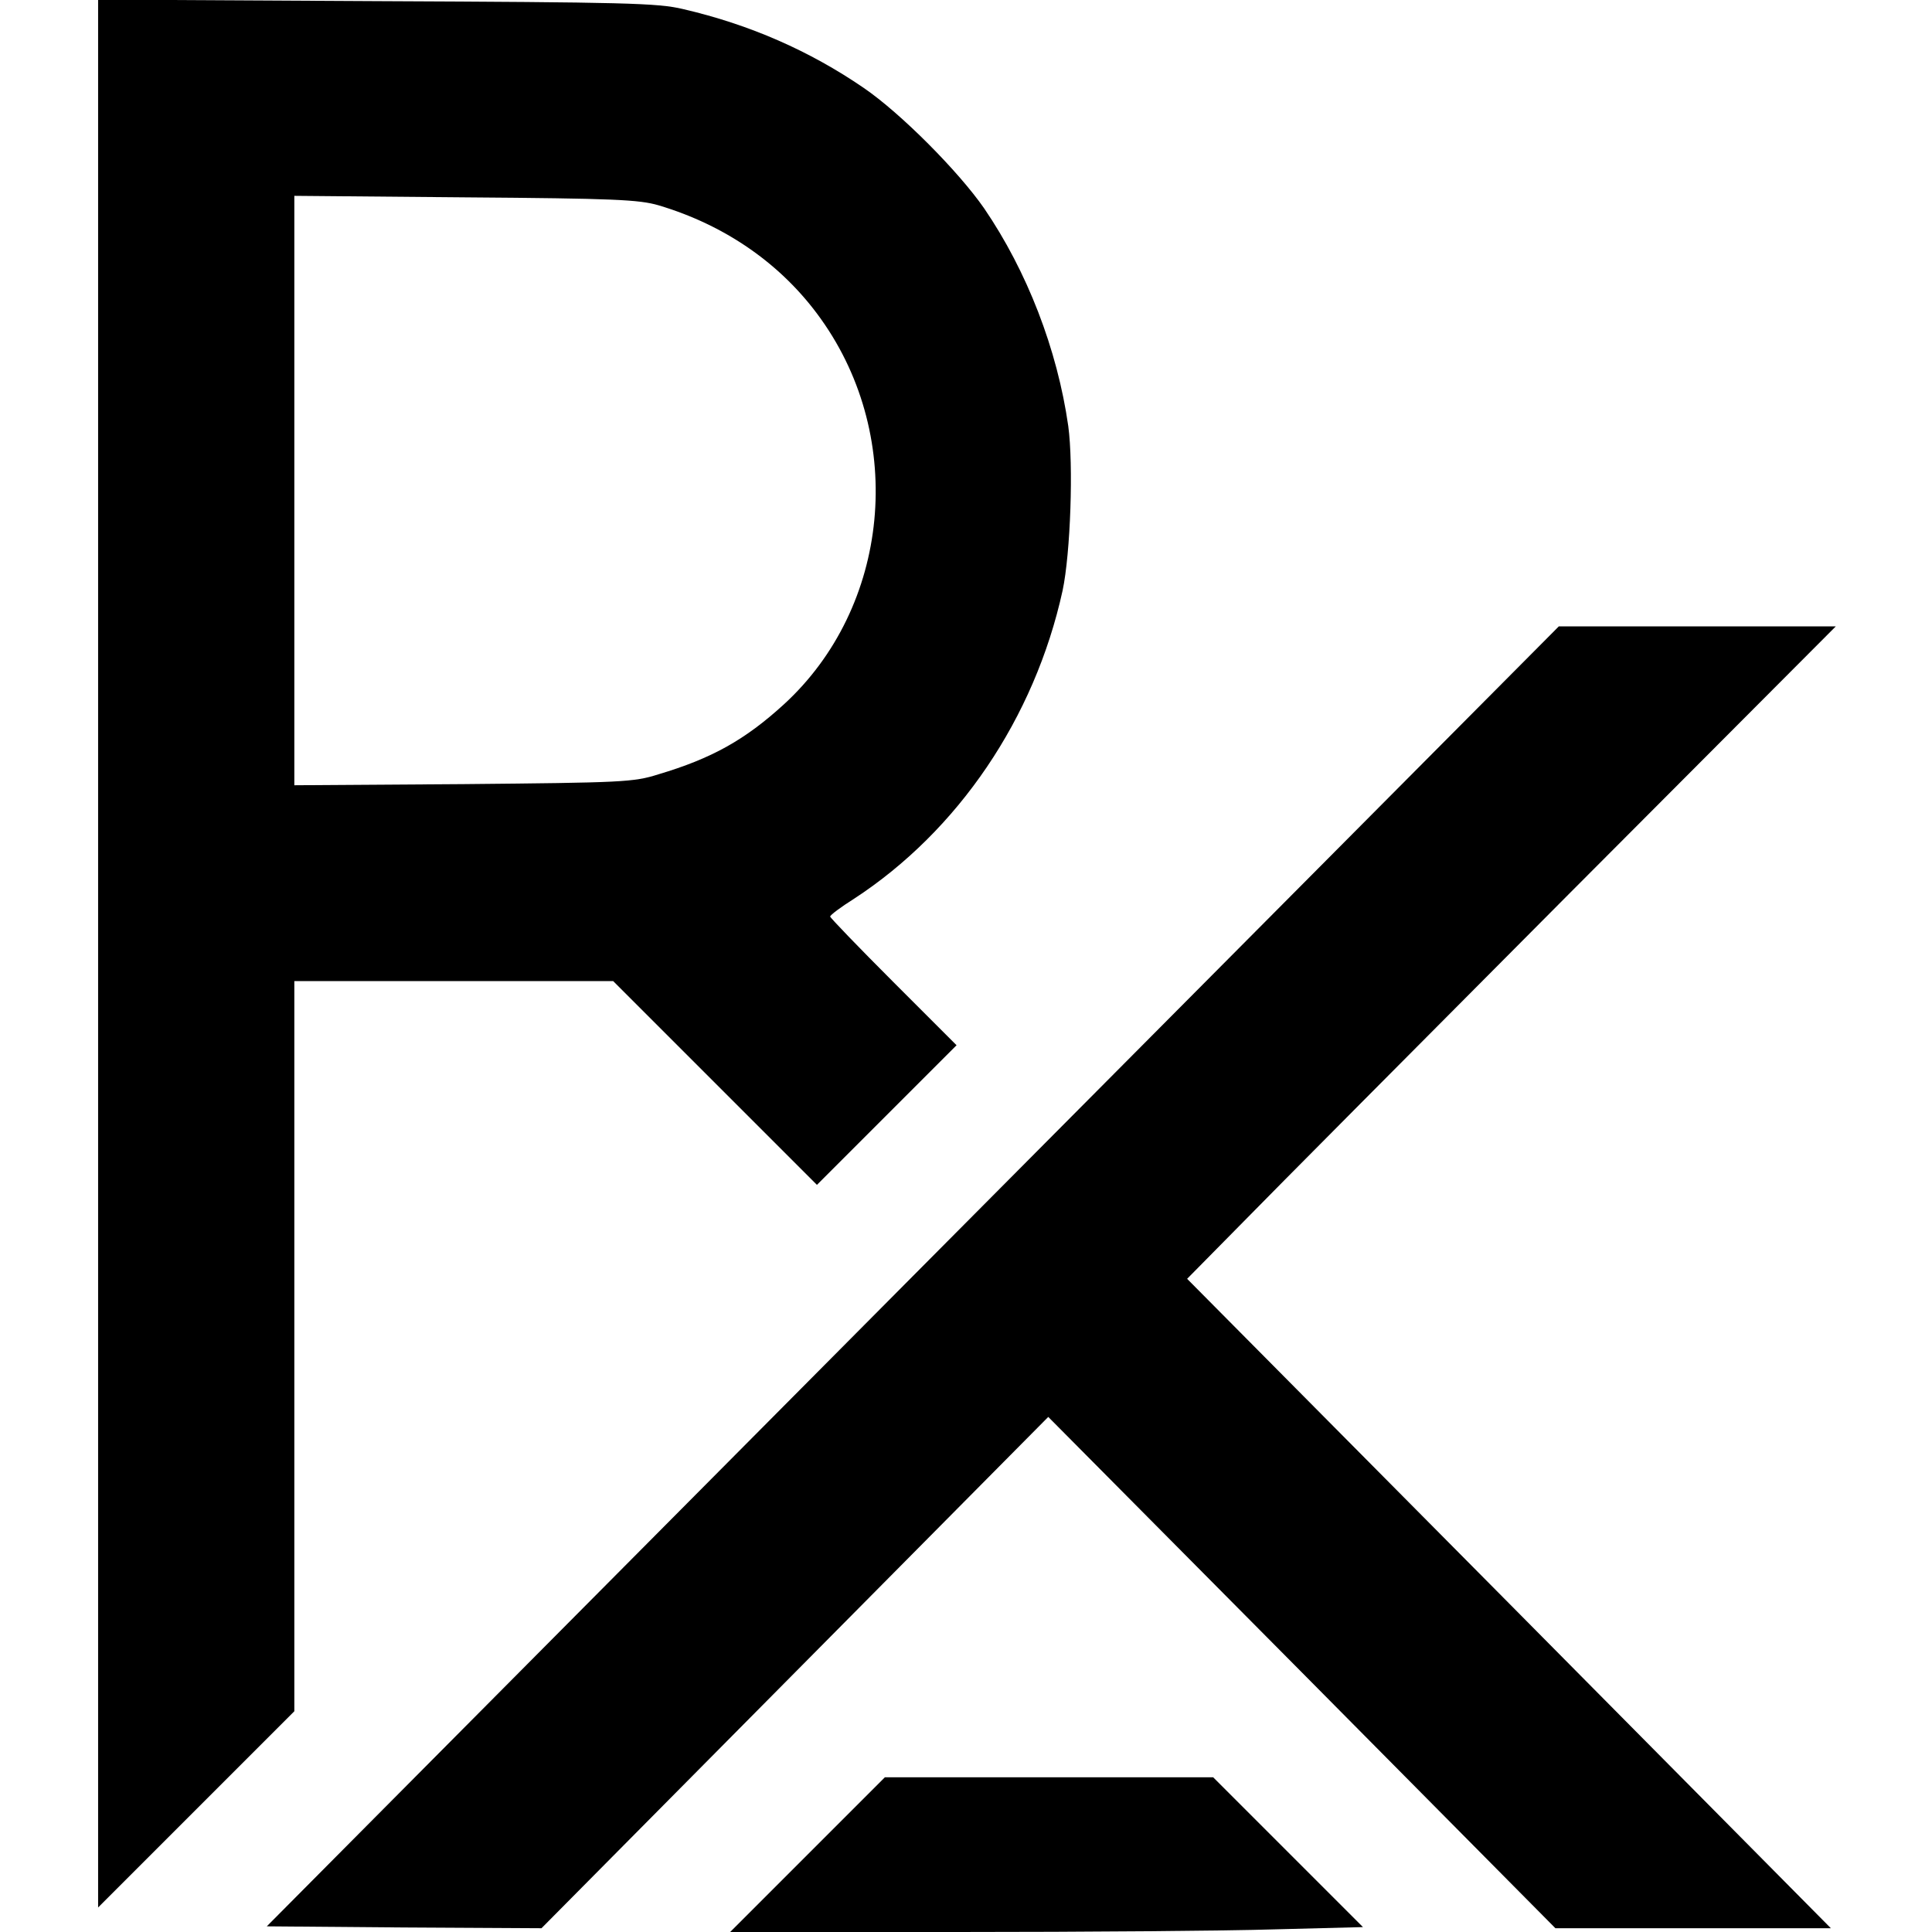 <?xml version="1.0" standalone="no"?>
<!DOCTYPE svg PUBLIC "-//W3C//DTD SVG 20010904//EN"
 "http://www.w3.org/TR/2001/REC-SVG-20010904/DTD/svg10.dtd">
<svg version="1.0" xmlns="http://www.w3.org/2000/svg"
 width="512pt" height="512pt" viewBox="0 0 512 512"
 preserveAspectRatio="xMidYMid meet">
<g transform="translate(0,512) scale(0.1,-0.1)"
fill="#000000" stroke="none">
<path d="M260 2593 l0 -2528 260 260 260 260 0 967 0 968 422 0 423 0 270
-270 270 -270 185 185 185 185 -168 168 c-92 92 -167 170 -167 173 0 4 28 25
63 47 276 180 479 479 553 817 21 99 29 333 15 436 -29 203 -109 410 -223 577
-68 98 -221 252 -319 319 -143 98 -302 168 -479 209 -67 16 -152 18 -812 21
l-738 4 0 -2528z m1485 1983 c178 -53 328 -157 431 -302 226 -317 183 -763
-99 -1021 -103 -94 -191 -143 -332 -185 -66 -21 -95 -22 -517 -26 l-448 -3 0
781 0 781 453 -4 c395 -3 460 -6 512 -21z"/>
<path d="M2419 1738 l-1712 -1723 364 -3 364 -2 671 677 672 678 672 -677 672
-678 365 0 365 0 -853 861 -853 860 145 147 c79 81 466 470 859 865 l715 717
-367 0 -367 0 -1712 -1722z"/>
<path d="M2140 205 l-205 -205 605 0 c333 0 710 3 838 7 l234 6 -199 199 -198
198 -435 0 -435 0 -205 -205z"/>
</g>
</svg>

